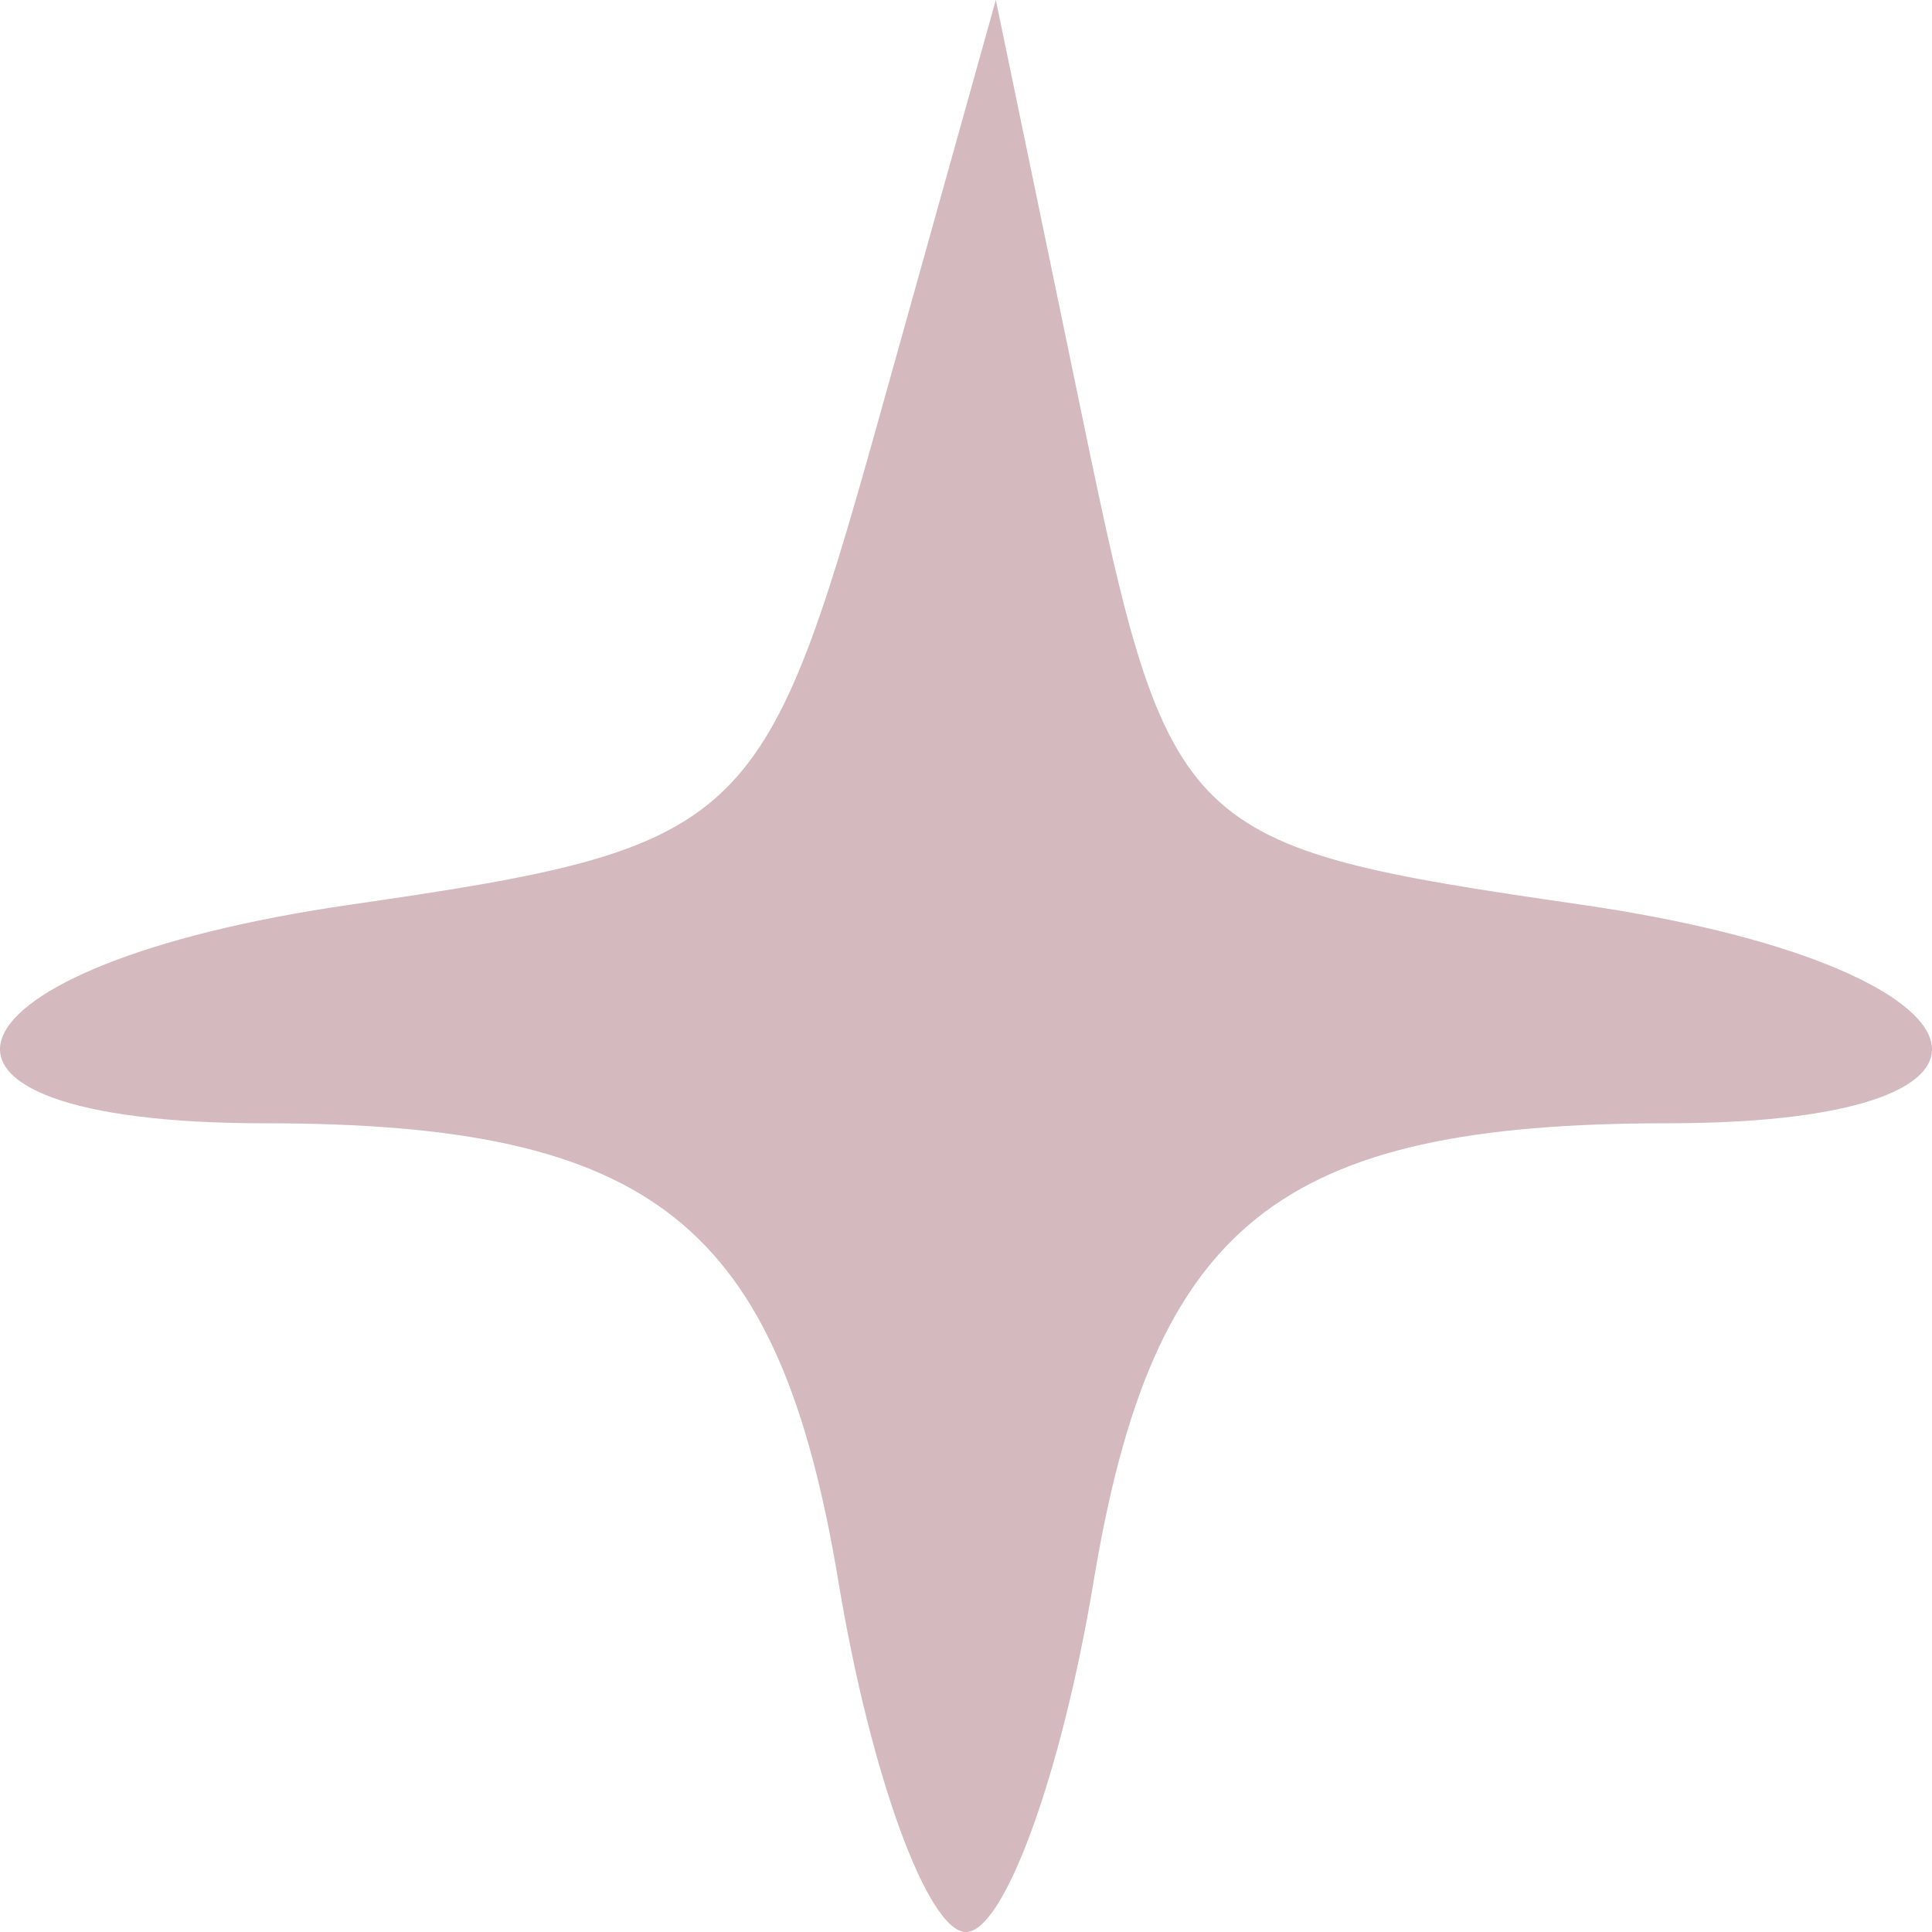 <?xml version="1.0" encoding="UTF-8"?> <svg xmlns="http://www.w3.org/2000/svg" width="32" height="32" viewBox="0 0 32 32" fill="none"><path fill-rule="evenodd" clip-rule="evenodd" d="M14.537 7.003C12.653 13.741 12.324 14.041 5.811 14.983C-1.126 15.985 -2.159 18.605 4.381 18.605C10.829 18.605 12.903 20.264 13.889 26.209C14.418 29.394 15.368 32 16 32C16.631 32 17.581 29.394 18.111 26.209C19.096 20.264 21.17 18.605 27.618 18.605C34.165 18.605 33.123 15.985 26.177 14.982C19.549 14.023 19.363 13.843 17.946 7.001L16.494 0L14.537 7.003Z" fill="#D4B9BE"></path></svg> 